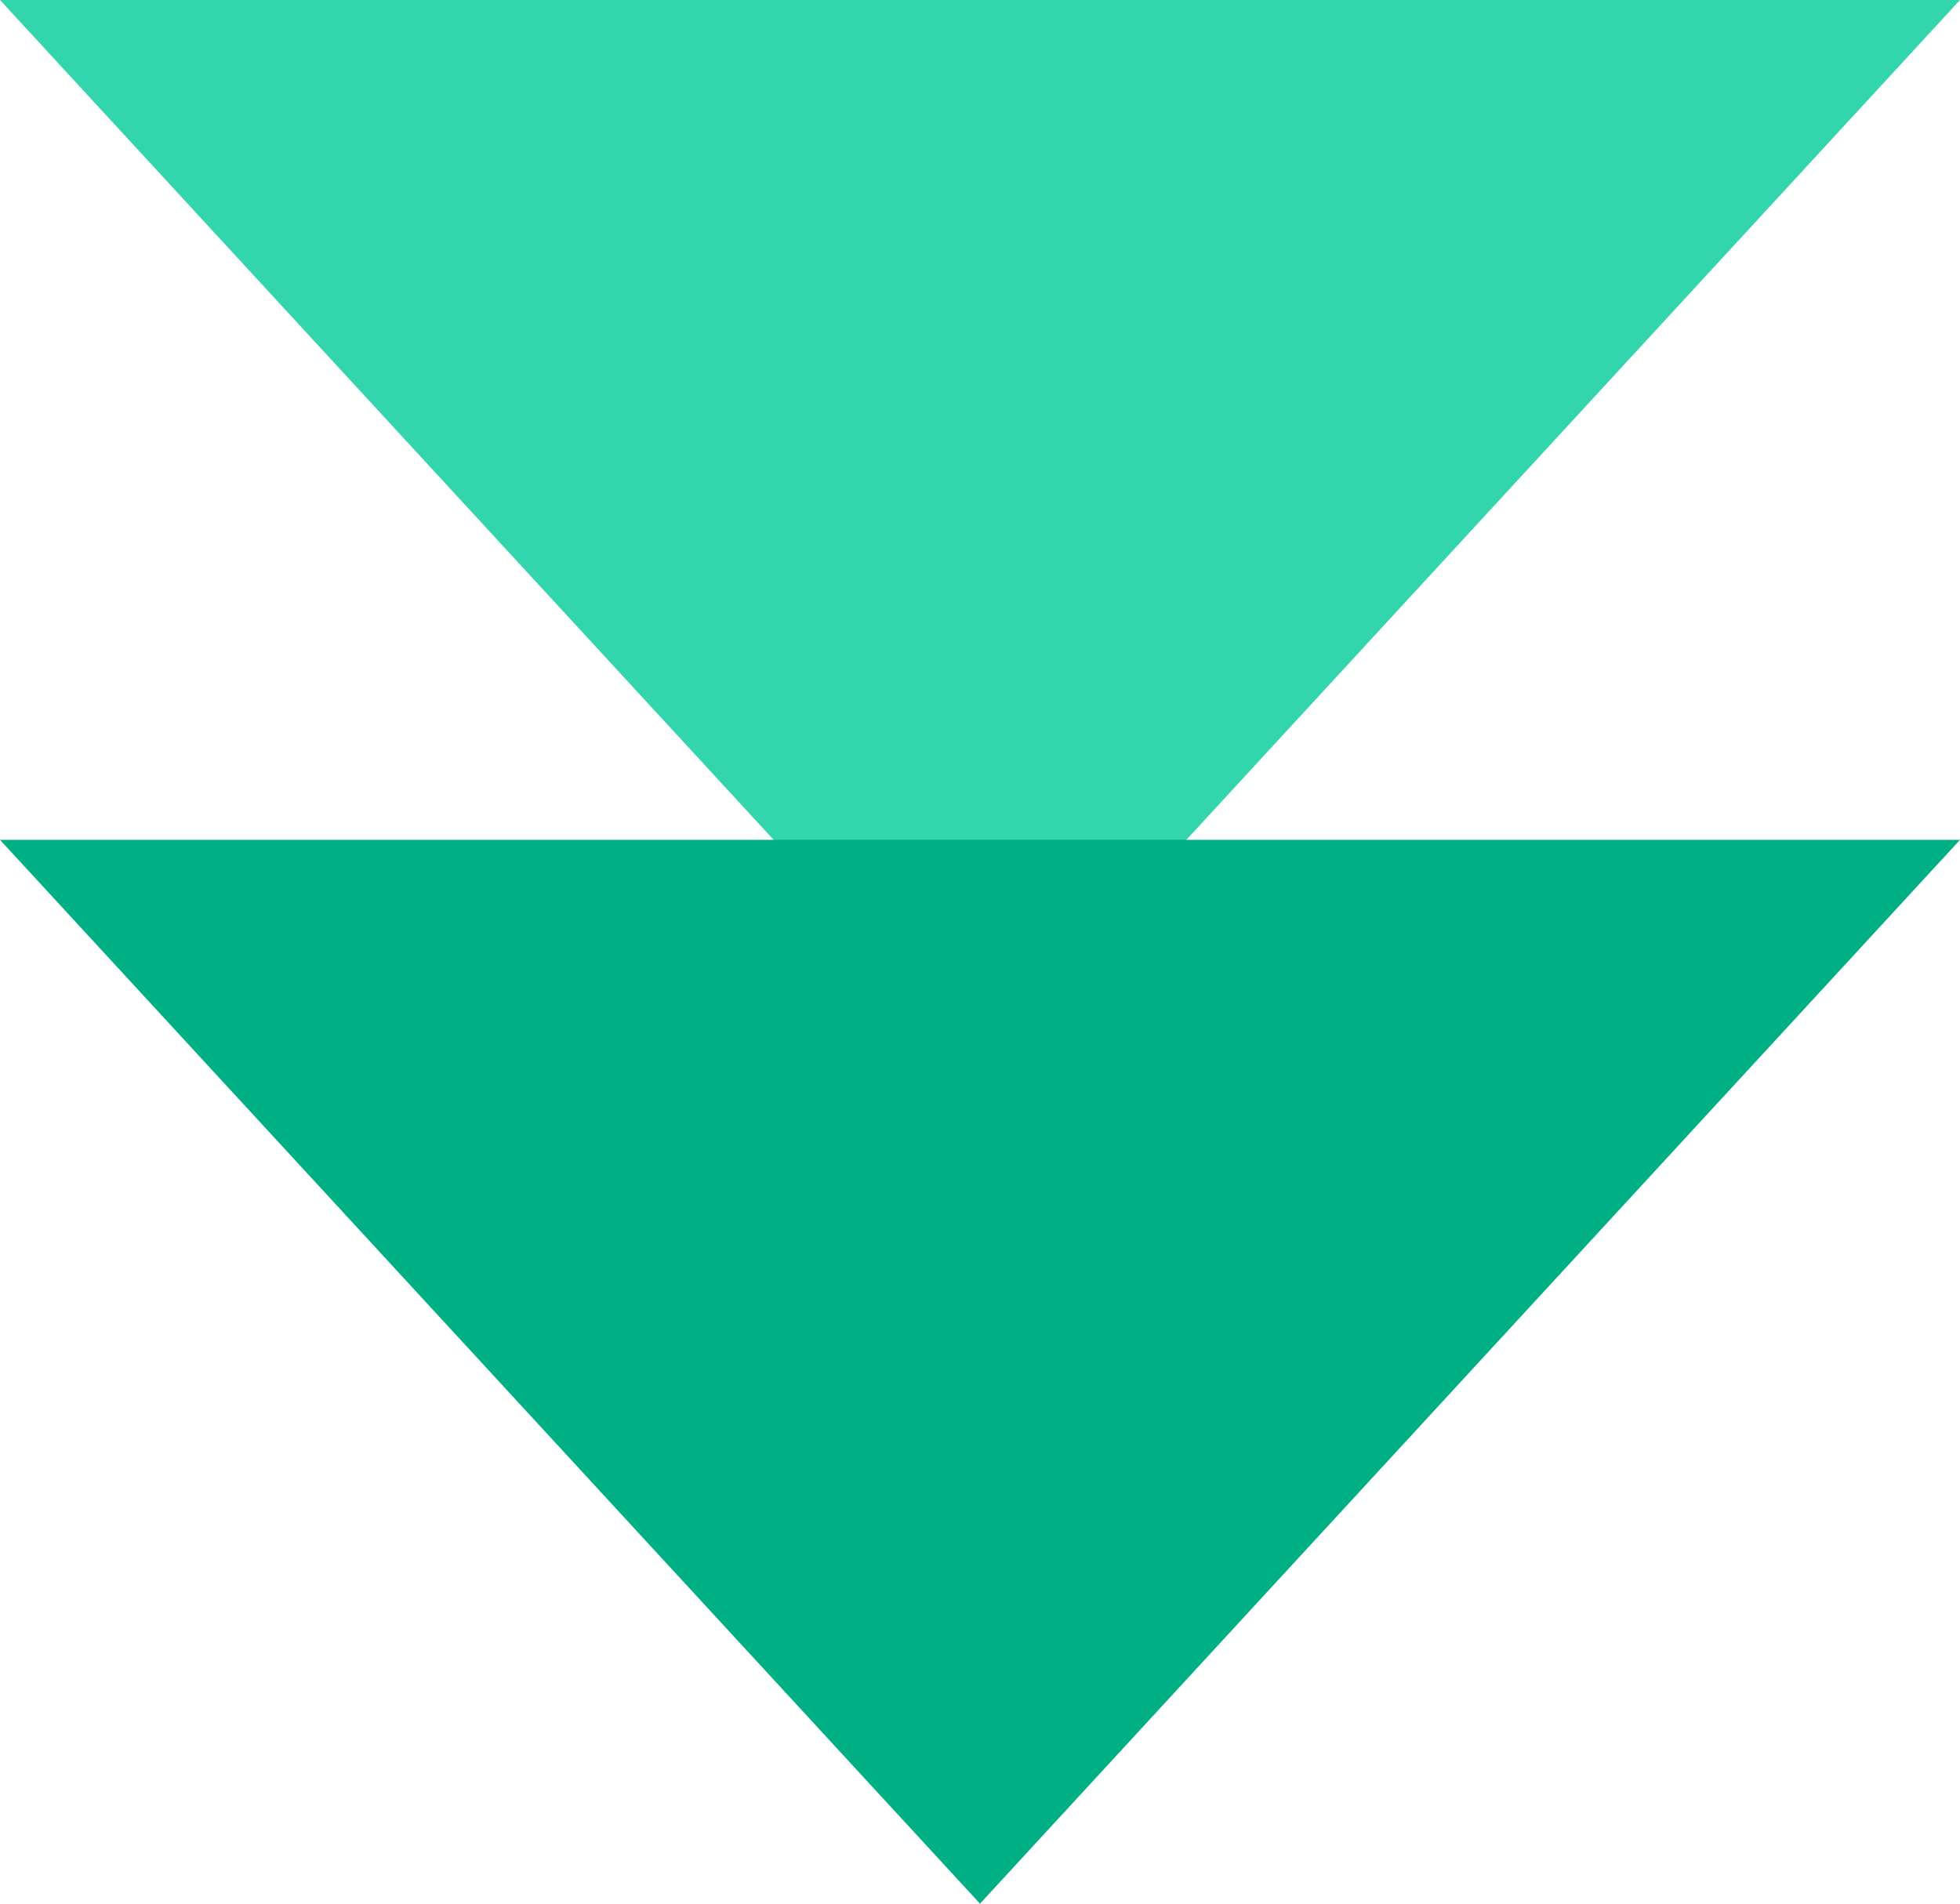 <svg xmlns="http://www.w3.org/2000/svg" width="35" height="34" viewBox="0 0 35 34">
  <g id="arrow_down2" transform="translate(-465 -2920)">
    <path id="多角形_10" data-name="多角形 10" d="M17.5,0,35,19H0Z" transform="translate(500 2939) rotate(180)" fill="#33d5ad"/>
    <path id="多角形_11" data-name="多角形 11" d="M17.5,0,35,19H0Z" transform="translate(500 2954) rotate(180)" fill="#00af84"/>
  </g>
</svg>
